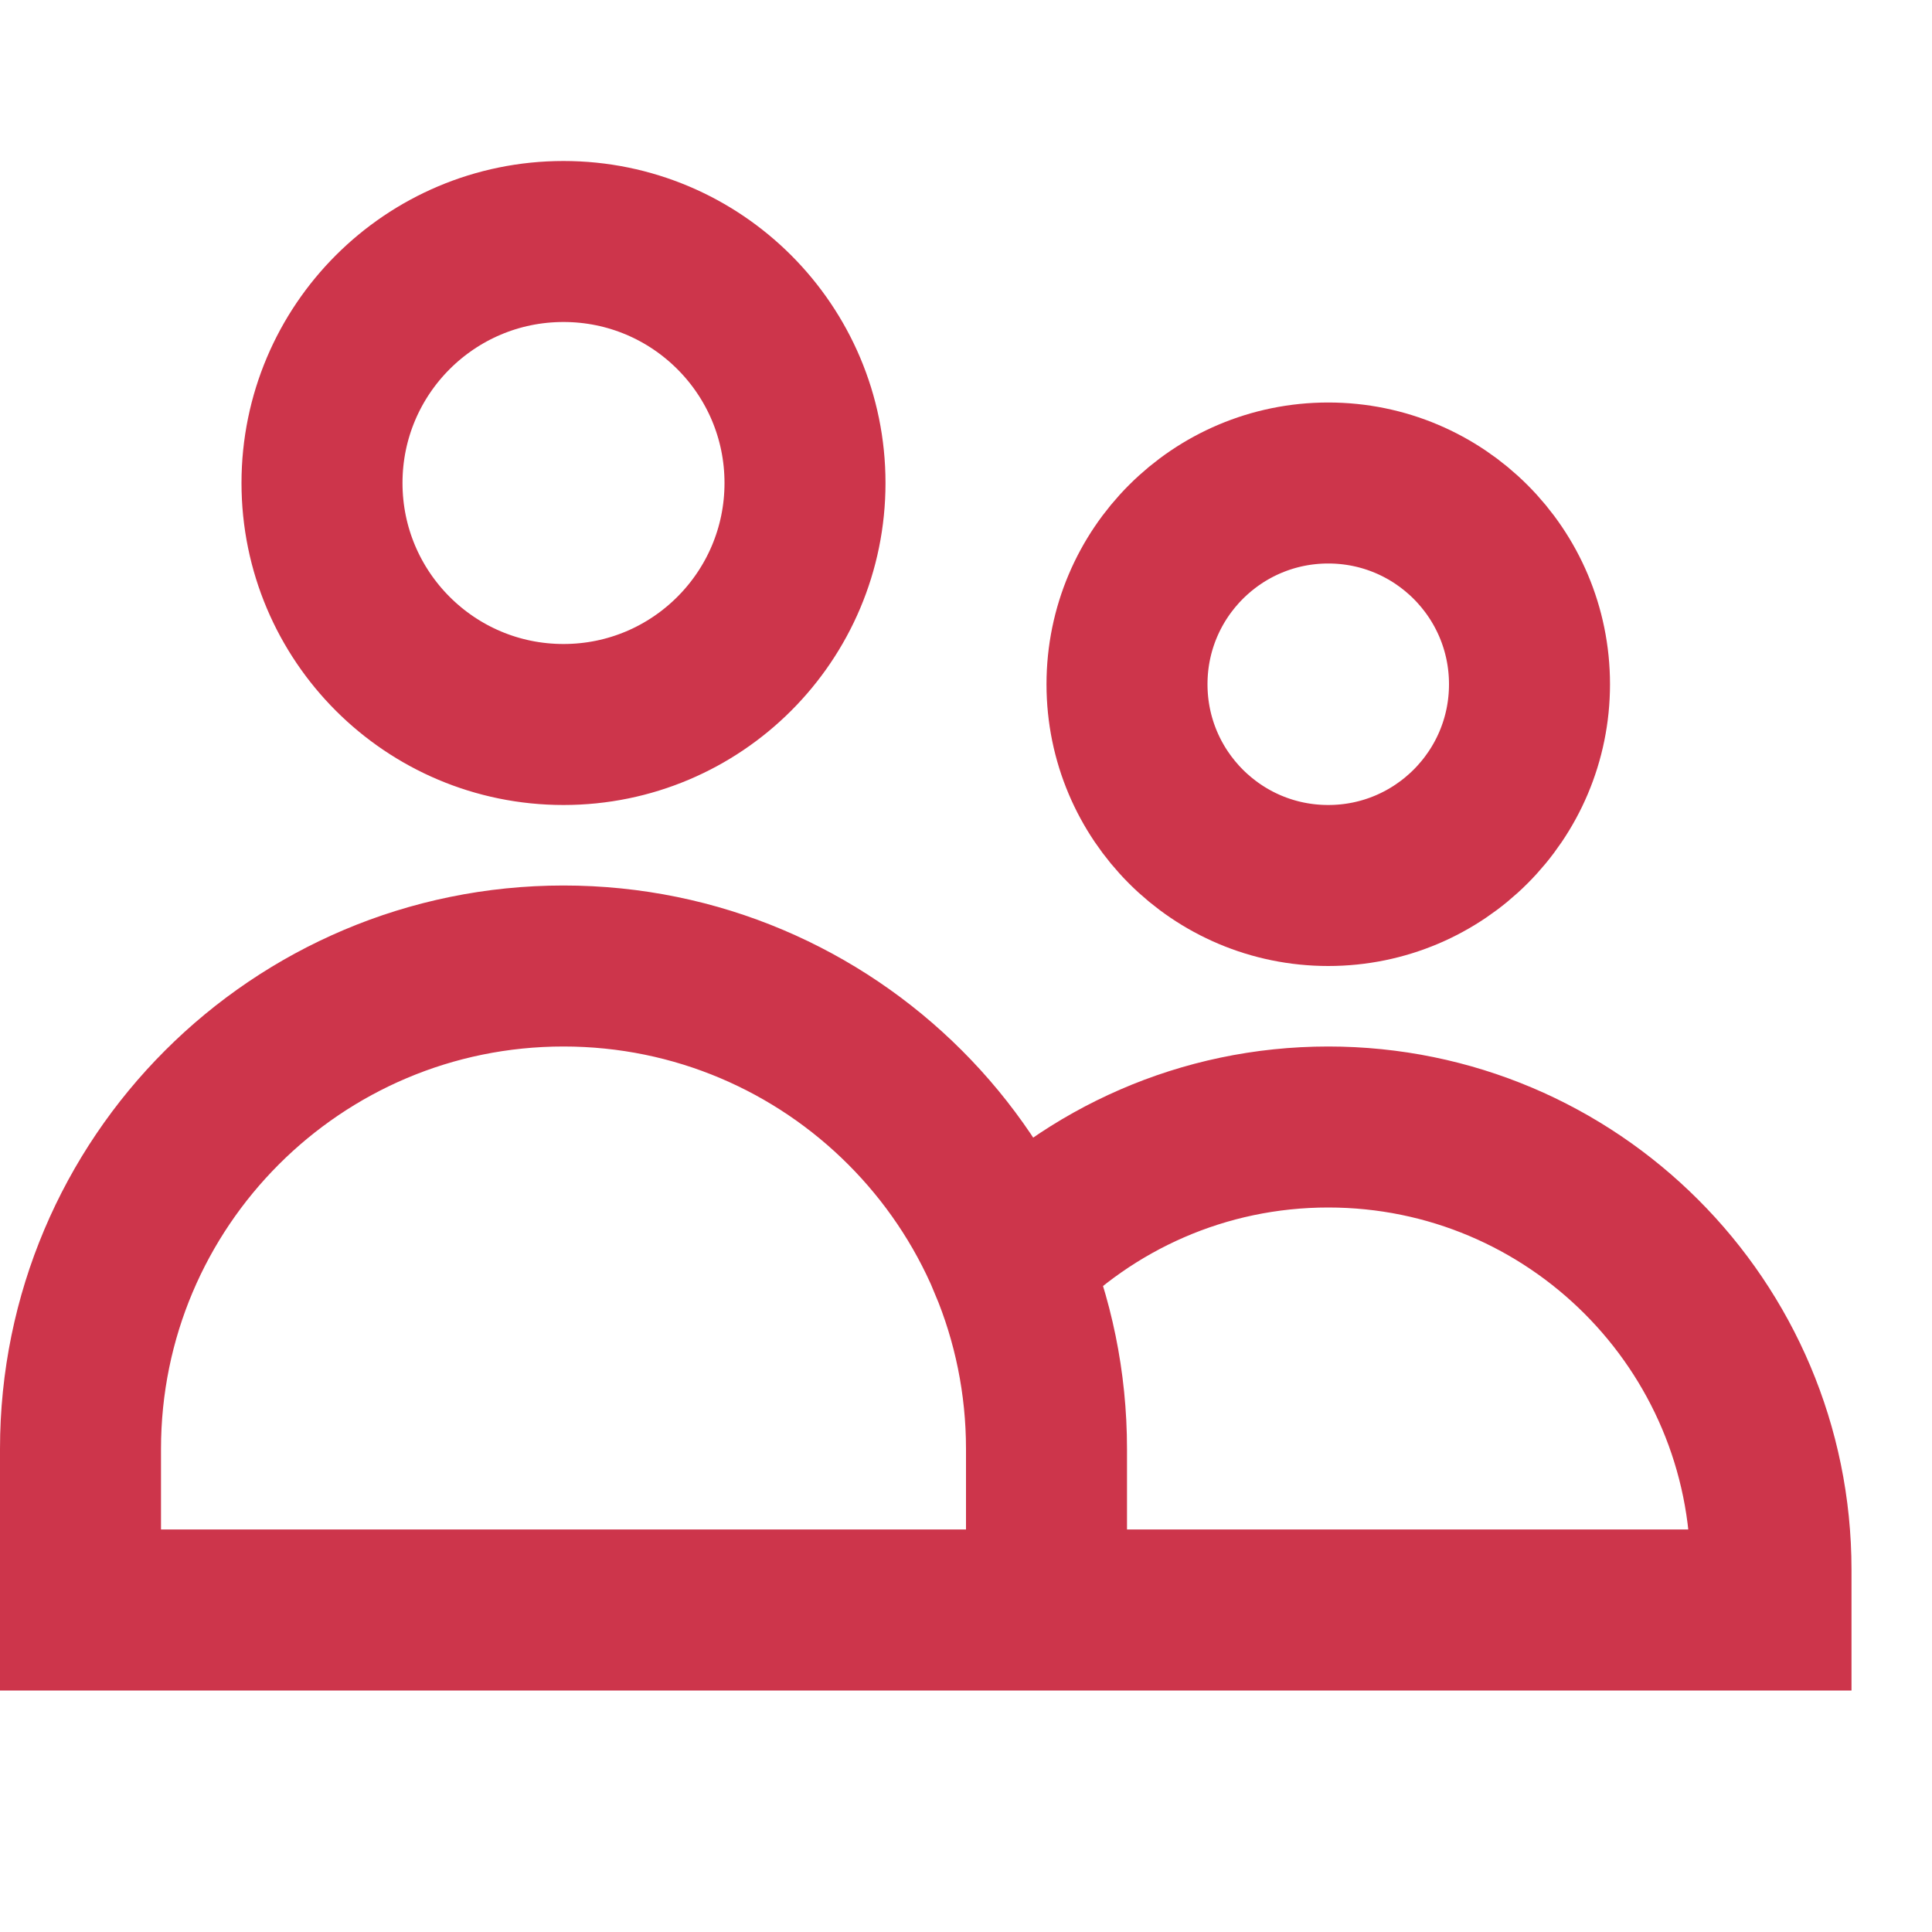 <svg width="24" height="24" viewBox="0 0 24 24" fill="none" xmlns="http://www.w3.org/2000/svg">
<path d="M13 20V18M13 20H1V18C1 14.686 3.686 12 7 12C10.314 12 13 14.686 13 18M13 20H22V19.5C22 16.462 19.538 14 16.5 14C14.944 14 13.538 14.647 12.537 15.686C12.835 16.398 13 17.18 13 18M10 6C10 7.657 8.657 9 7 9C5.343 9 4 7.657 4 6C4 4.343 5.343 3 7 3C8.657 3 10 4.343 10 6ZM19 8.5C19 9.881 17.881 11 16.5 11C15.119 11 14 9.881 14 8.5C14 7.119 15.119 6 16.5 6C17.881 6 19 7.119 19 8.5Z" stroke="#CD354B" stroke-width="2"/>
</svg>
